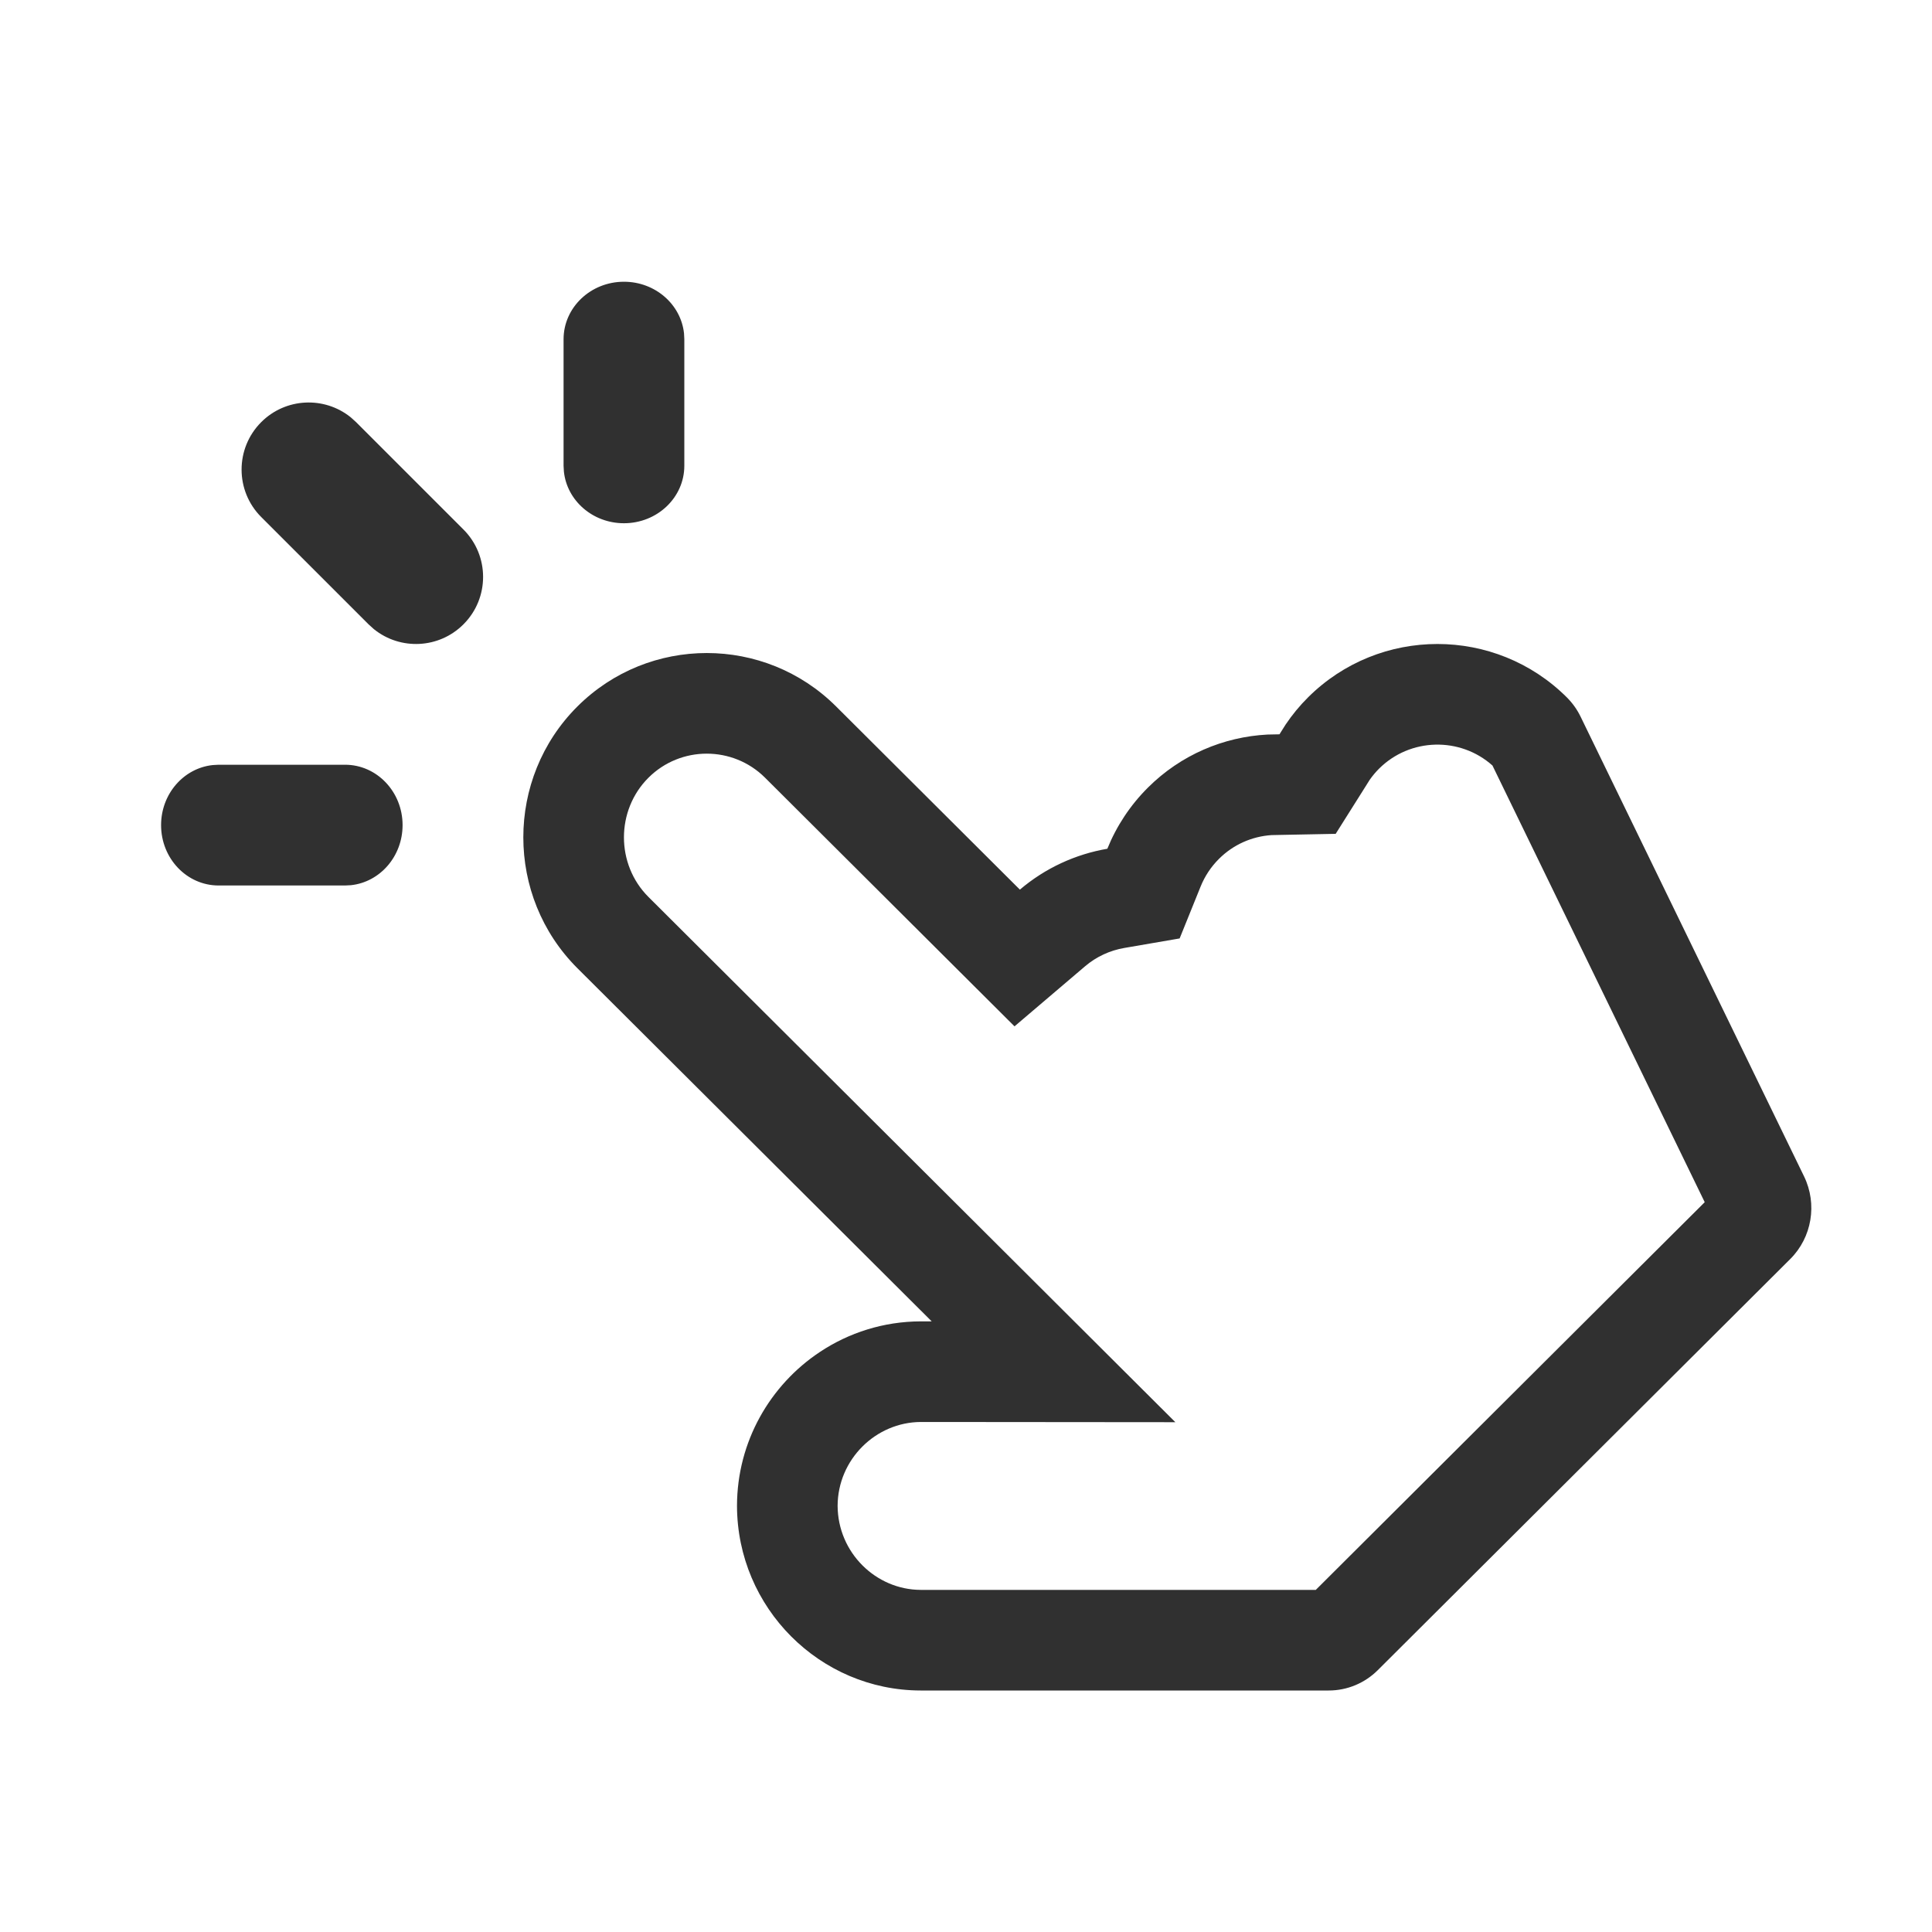<svg width="64" height="64" viewBox="0 0 64 64" fill="none" xmlns="http://www.w3.org/2000/svg">
<path fill-rule="evenodd" clip-rule="evenodd" d="M27.159 44.786C28.12 44.147 29.27 43.775 30.501 43.772L30.863 43.772L30.502 43.411L30.5 43.41L27.892 40.81L19.129 32.075C16.738 29.692 16.738 25.784 19.129 23.401C21.496 21.042 25.331 21.044 27.696 23.401L33.785 29.47C34.626 28.755 35.628 28.297 36.682 28.116C36.985 27.367 37.438 26.676 38.028 26.089C39.116 25.005 40.533 24.409 41.987 24.333L42.384 24.325L42.589 24C42.804 23.681 43.051 23.38 43.329 23.103C45.697 20.743 49.537 20.743 51.905 23.103C52.091 23.289 52.246 23.506 52.361 23.744L59.762 38.97C60.207 39.886 60.023 40.99 59.306 41.705L45.642 55.325C45.208 55.758 44.625 56 44.017 56H30.494C27.16 55.993 24.421 53.263 24.414 49.881C24.418 47.753 25.512 45.88 27.159 44.786ZM27.747 49.881C27.754 48.346 29.008 47.111 30.505 47.105L30.861 47.105L38.935 47.112L33.217 41.411L21.482 29.714C20.398 28.634 20.398 26.842 21.482 25.762C22.547 24.7 24.278 24.701 25.343 25.762L31.432 31.831L33.607 33.999L35.946 32.008C36.321 31.689 36.769 31.484 37.246 31.402L39.077 31.087L39.773 29.365C39.91 29.027 40.113 28.717 40.379 28.452L40.381 28.45C40.858 27.975 41.474 27.708 42.117 27.664L42.45 27.657L44.246 27.622L45.204 26.102L45.375 25.83C45.466 25.701 45.568 25.578 45.683 25.463C46.714 24.437 48.368 24.402 49.44 25.359L56.471 39.824L43.587 52.667H30.499C29.014 52.662 27.754 51.433 27.747 49.881ZM11.616 13.822L11.796 13.984L15.352 17.54C16.22 18.408 16.22 19.815 15.352 20.682C14.542 21.492 13.262 21.546 12.389 20.844L12.209 20.682L8.653 17.127C7.786 16.259 7.786 14.852 8.653 13.984C9.463 13.174 10.743 13.12 11.616 13.822ZM20.669 9.333C21.705 9.333 22.556 10.083 22.659 11.043L22.669 11.238V15.429C22.669 16.48 21.774 17.333 20.669 17.333C19.634 17.333 18.782 16.584 18.68 15.623L18.669 15.429V11.238C18.669 10.186 19.565 9.333 20.669 9.333ZM5.336 27.333C5.336 26.298 6.085 25.446 7.046 25.344L7.241 25.333H11.431C12.483 25.333 13.336 26.229 13.336 27.333C13.336 28.369 12.586 29.221 11.626 29.323L11.431 29.333H7.241C6.189 29.333 5.336 28.438 5.336 27.333Z" fill="#303030"/>
</svg>
